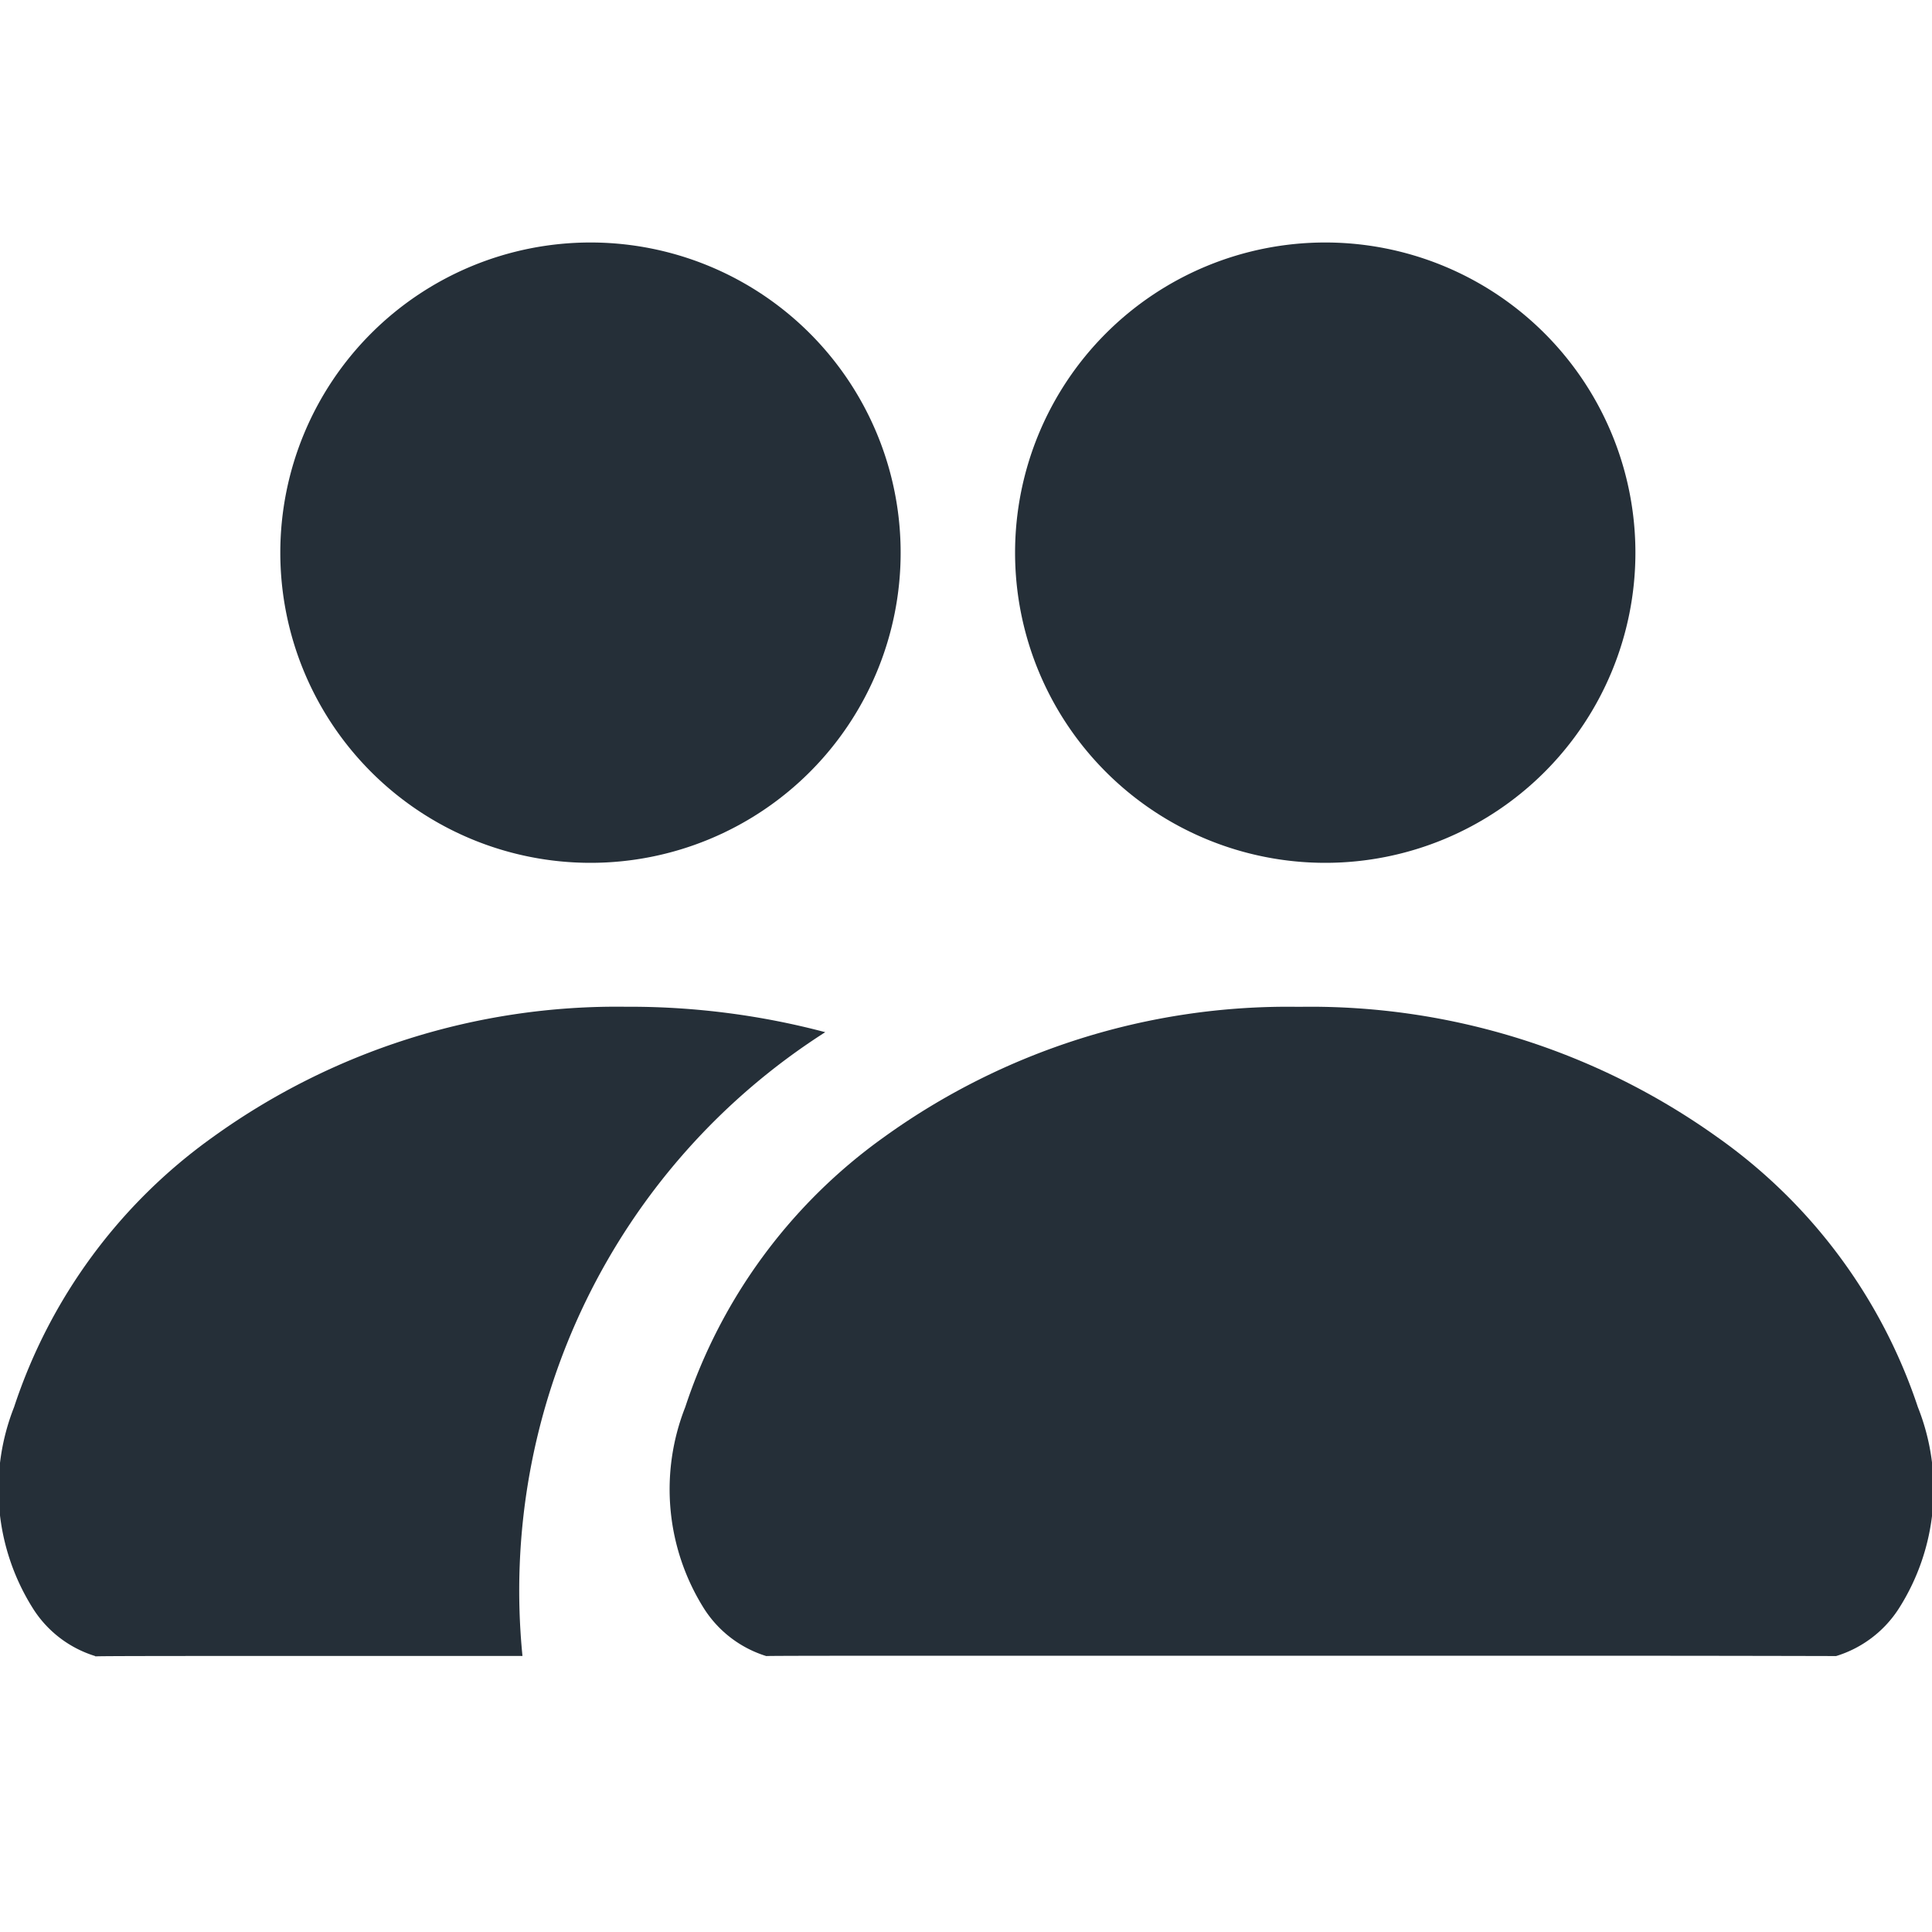 <svg xmlns="http://www.w3.org/2000/svg" xmlns:xlink="http://www.w3.org/1999/xlink" width="35" height="35" viewBox="0 0 35 35">
  <defs>
    <clipPath id="clip-_tag_Type_of_group_">
      <rect width="35" height="35"/>
    </clipPath>
  </defs>
  <g id="_tag_Type_of_group_" data-name=" tag Type of group " clip-path="url(#clip-_tag_Type_of_group_)">
    <path id="Union_11712" data-name="Union 11712" d="M-509.745,1323.608c-.087,0-1.883-.006-5.335-.006h-8.742c-3.422,0-5.2,0-5.29.006h-.007a2.058,2.058,0,0,1-1.13-.865,4.057,4.057,0,0,1-.337-3.645,9.758,9.758,0,0,1,3.6-4.891,12.507,12.507,0,0,1,7.466-2.361h.1a12.672,12.672,0,0,1,7.53,2.361,9.752,9.752,0,0,1,3.634,4.891,4.019,4.019,0,0,1-.341,3.643,2.069,2.069,0,0,1-1.14.867Zm-31.531,0a2.043,2.043,0,0,1-1.13-.867,4.047,4.047,0,0,1-.339-3.643,9.752,9.752,0,0,1,3.6-4.891,12.507,12.507,0,0,1,7.465-2.362h.1a13.832,13.832,0,0,1,3.53.461,12,12,0,0,0-5.485,11.3h-.867l-1.579,0c-3.537,0-5.207,0-5.292.008Zm16.665-19.988a5.62,5.62,0,0,1,5.62-5.62,5.619,5.619,0,0,1,5.618,5.62,5.618,5.618,0,0,1-5.618,5.618A5.62,5.62,0,0,1-524.611,1303.62Zm-13.311,0a5.62,5.62,0,0,1,5.62-5.62,5.619,5.619,0,0,1,5.618,5.62,5.618,5.618,0,0,1-5.618,5.618A5.62,5.62,0,0,1-537.922,1303.62Z" transform="translate(543 -1293.607)" fill="#252f38"/>
  </g>
</svg>
